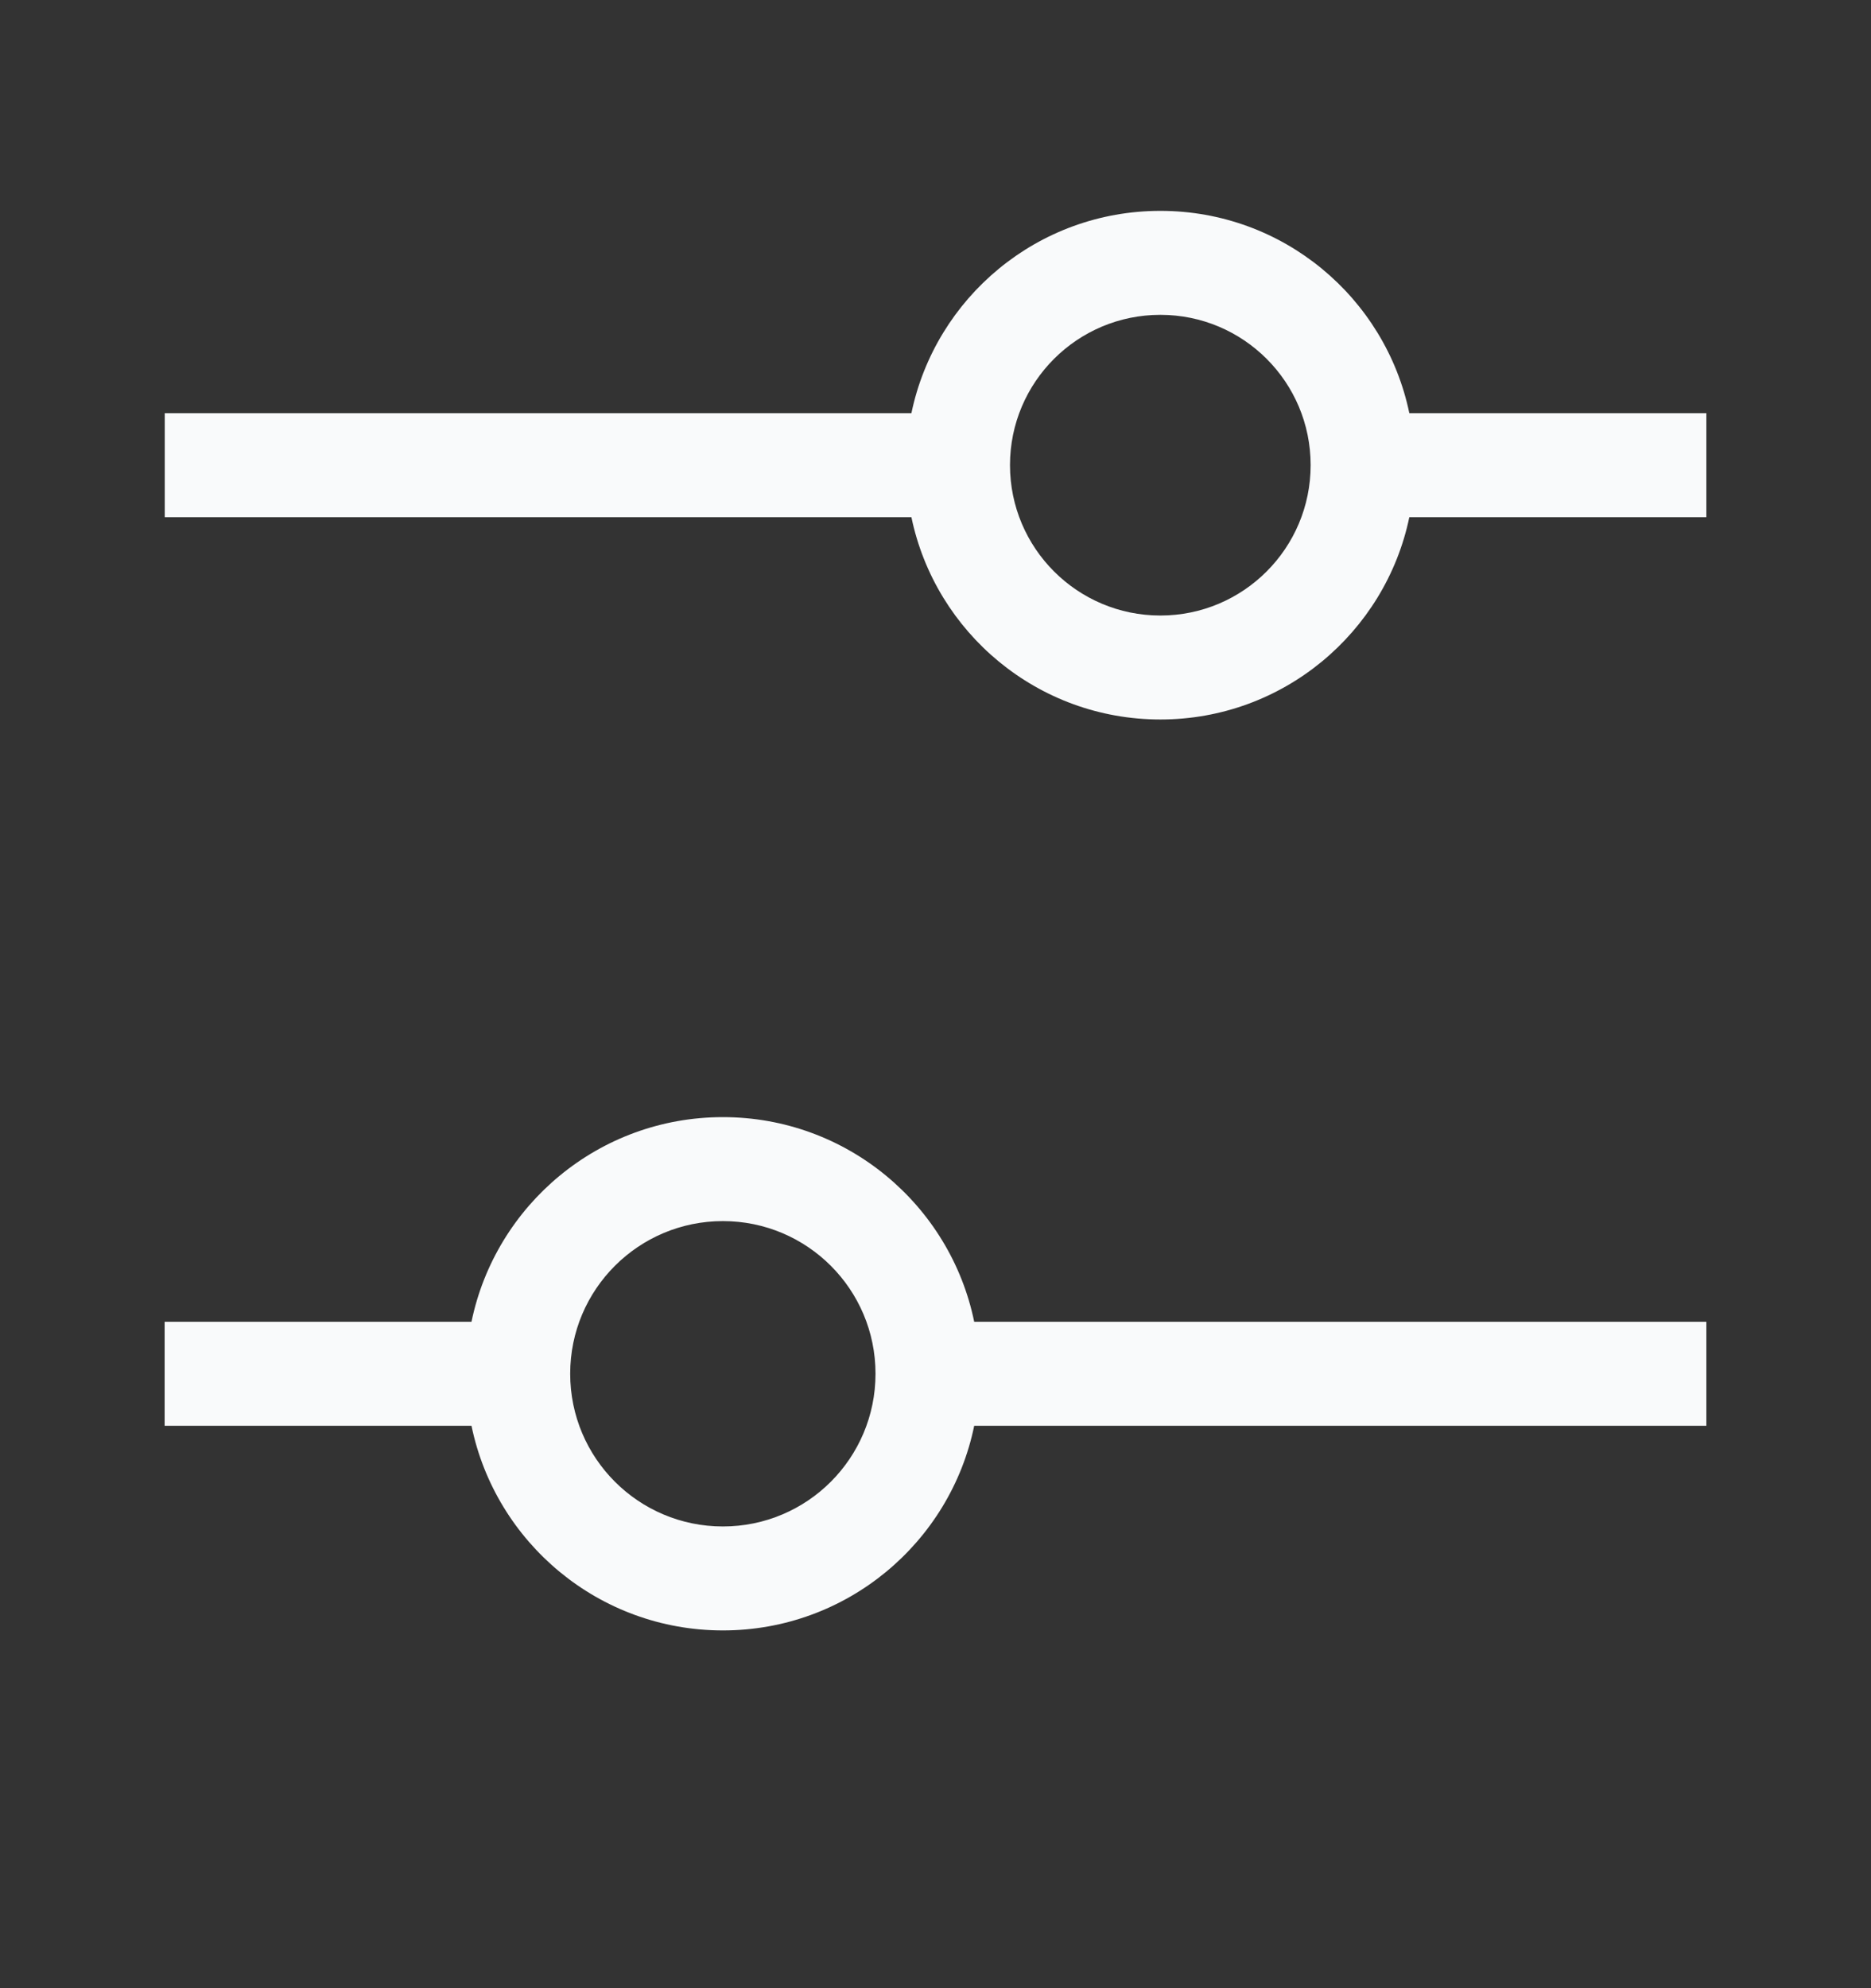<svg width="16" height="17" viewBox="0 0 16 17" fill="none" xmlns="http://www.w3.org/2000/svg">
<rect x="0" y="0" width="16" height="17" fill="#333333" stroke="none"/>
<path fill-rule="evenodd" clip-rule="evenodd" d="M11.208 3.977C11.208 4.687 10.633 5.263 9.923 5.263C9.213 5.263 8.637 4.687 8.637 3.977C8.637 3.267 9.213 2.692 9.923 2.692C10.633 2.692 11.208 3.267 11.208 3.977ZM9.923 6.152C10.971 6.152 11.847 5.409 12.052 4.422L14.592 4.422V3.533L12.052 3.533C11.847 2.545 10.972 1.803 9.923 1.803C8.874 1.803 7.999 2.545 7.794 3.533L1.409 3.533L1.409 4.422L7.794 4.422C7.999 5.409 8.874 6.152 9.923 6.152ZM7.487 11.746C7.487 12.468 6.903 13.052 6.182 13.052C5.461 13.052 4.876 12.468 4.876 11.746C4.876 11.025 5.461 10.441 6.182 10.441C6.903 10.441 7.487 11.025 7.487 11.746ZM6.182 13.941C7.241 13.941 8.126 13.19 8.331 12.191L14.592 12.191V11.302L8.331 11.302C8.126 10.303 7.241 9.552 6.182 9.552C5.122 9.552 4.238 10.303 4.032 11.302L1.408 11.302L1.408 12.191L4.032 12.191C4.238 13.19 5.122 13.941 6.182 13.941Z" fill="#F9FAFB"/>
</svg>
